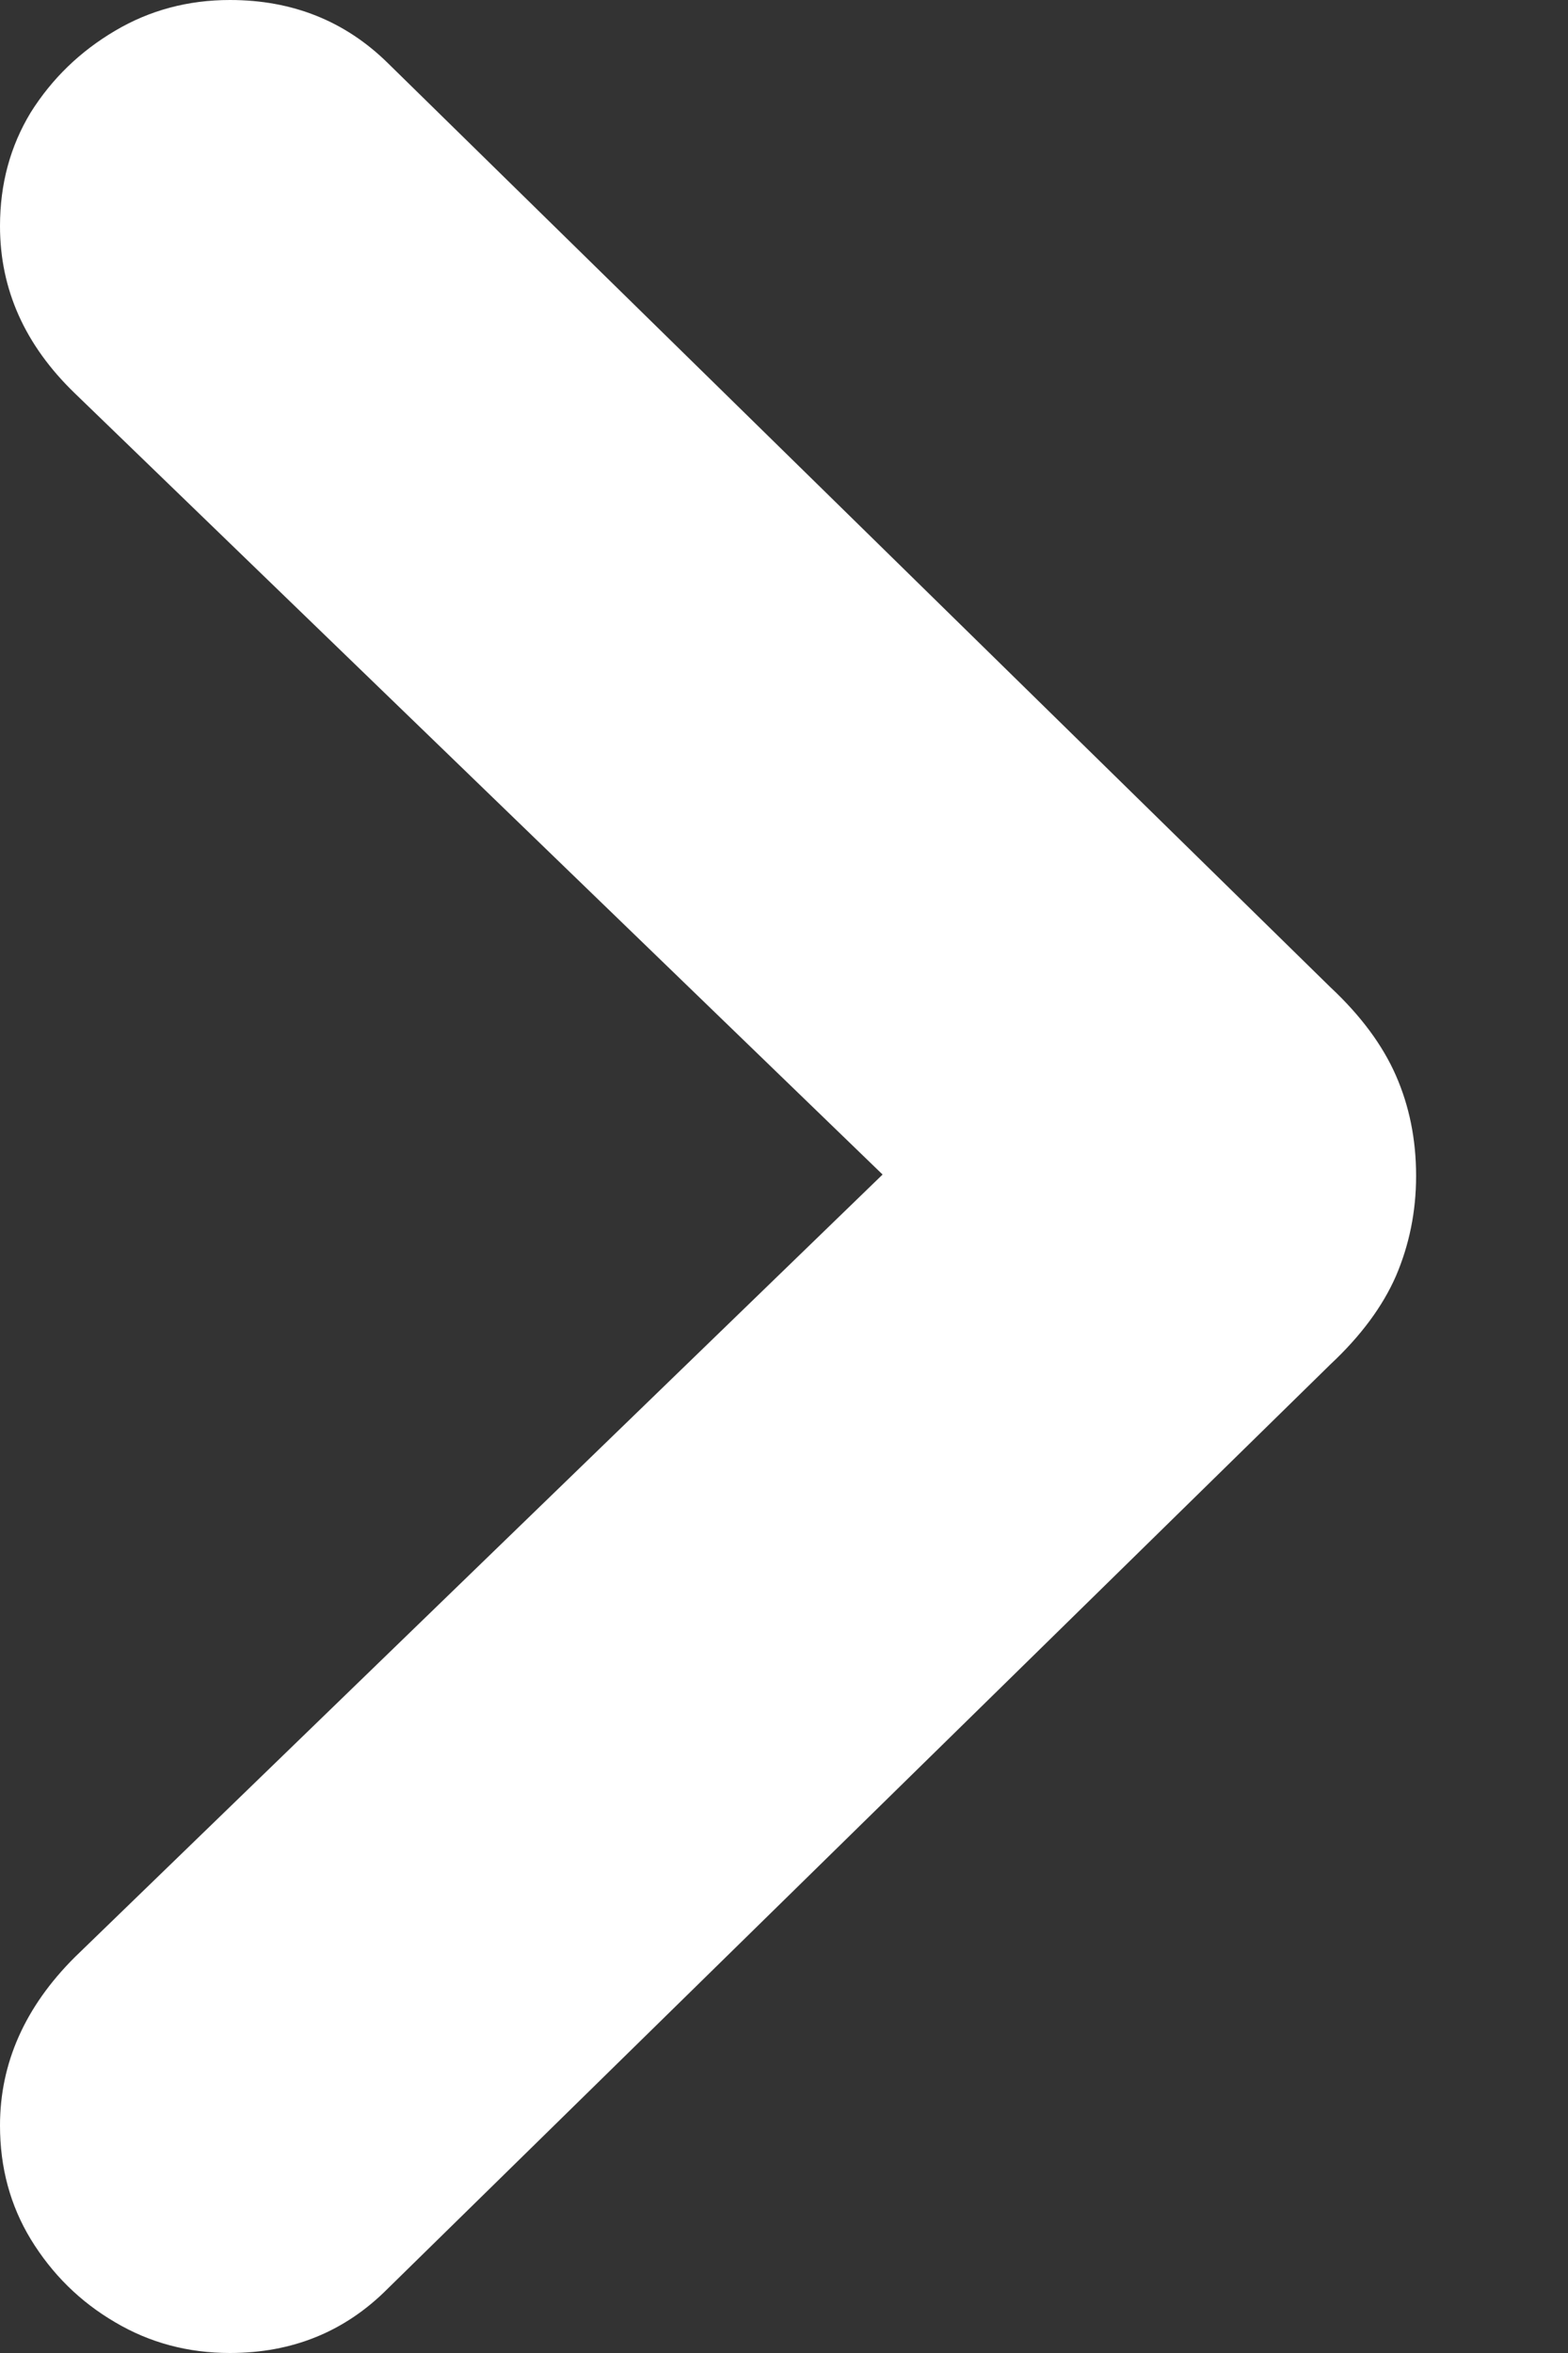 <svg width="8" height="12" viewBox="0 0 8 12" fill="none" xmlns="http://www.w3.org/2000/svg">
<rect x="0" y="0" width="8" height="12" fill="#333333" stroke="none"/>
<path d="M7.225 5.997C7.225 5.81 7.19 5.64 7.122 5.485C7.054 5.33 6.943 5.18 6.788 5.035L1.978 0.321C1.76 0.107 1.492 0 1.173 0C0.96 0 0.764 0.052 0.587 0.157C0.409 0.262 0.266 0.4 0.157 0.573C0.052 0.746 0 0.939 0 1.153C0 1.476 0.127 1.76 0.382 2.006L4.503 5.99L0.382 9.981C0.127 10.235 0 10.522 0 10.84C0 11.054 0.052 11.247 0.157 11.42C0.266 11.598 0.409 11.739 0.587 11.843C0.764 11.948 0.96 12 1.173 12C1.492 12 1.76 11.891 1.978 11.672L6.788 6.958C6.943 6.813 7.054 6.663 7.122 6.508C7.19 6.349 7.225 6.179 7.225 5.997Z" fill="white"/>
</svg>
